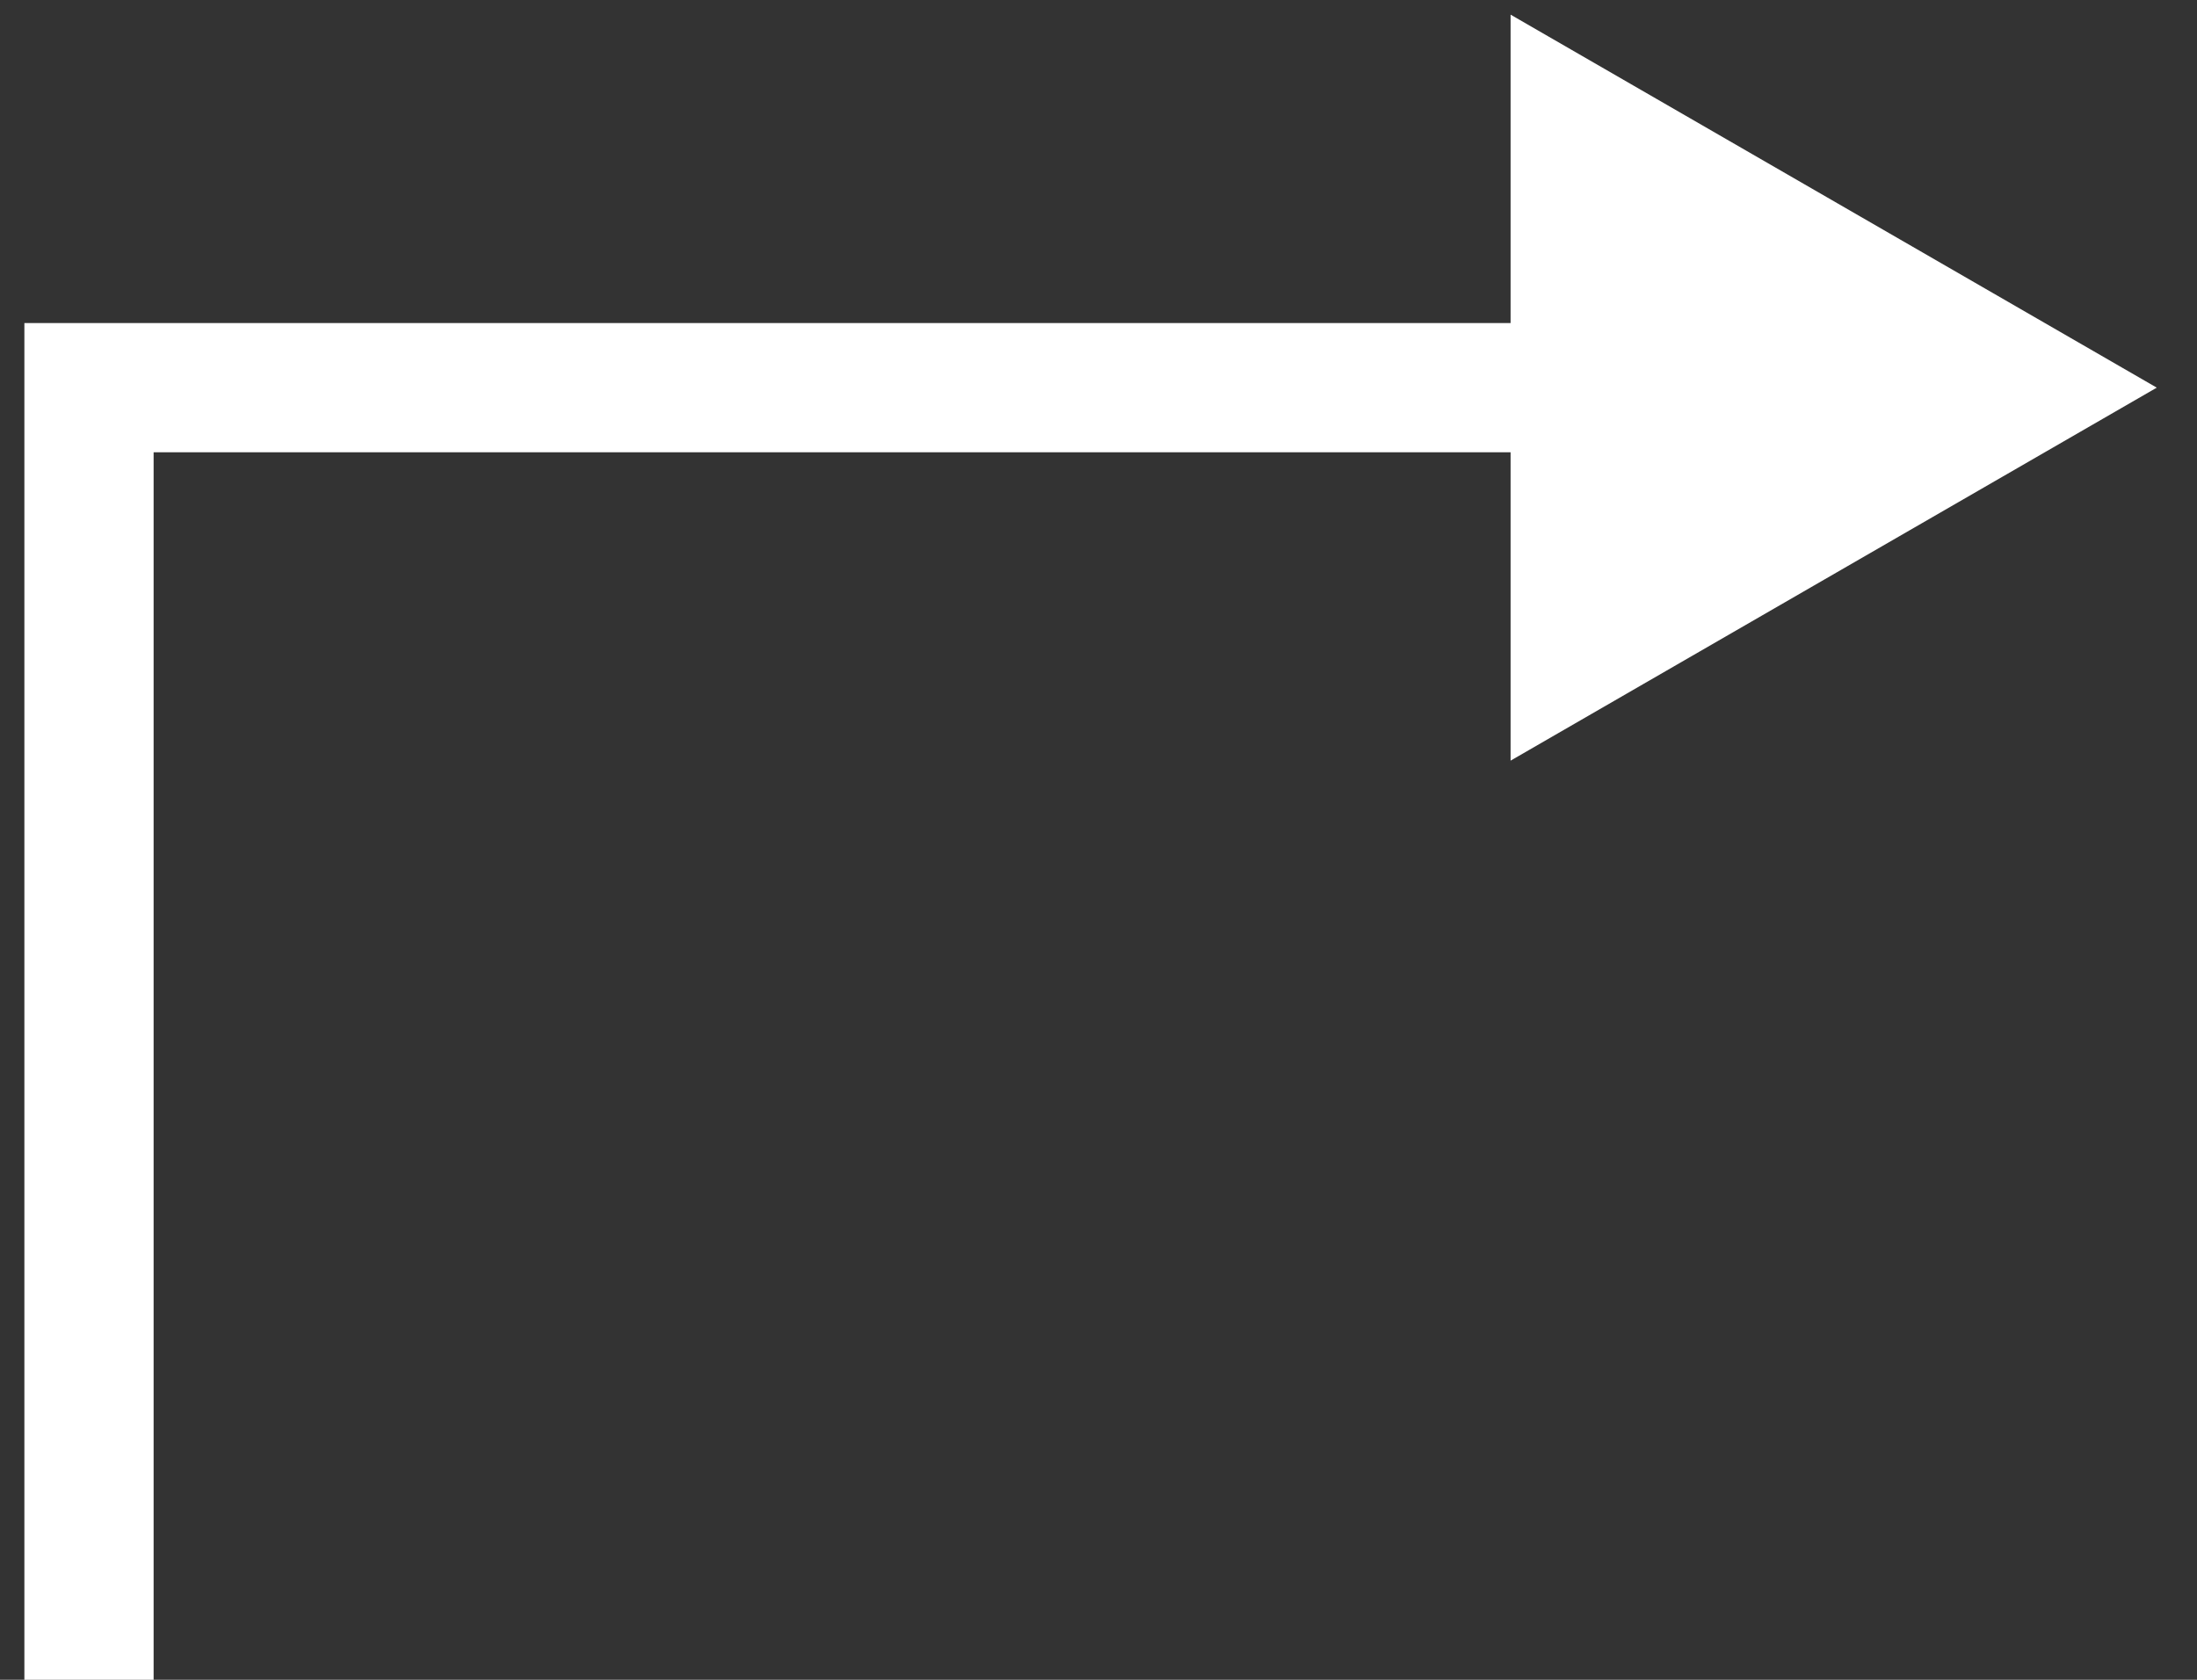 <?xml version="1.0" encoding="UTF-8"?> <svg xmlns="http://www.w3.org/2000/svg" width="51" height="39" viewBox="0 0 51 39" fill="none"><rect x="0" y="0" width="51" height="39" fill="#333333" stroke="none"/><path d="M2.066 9V7.5H0.566V9H2.066ZM50.066 9L35.066 0.34V17.66L50.066 9ZM3.566 39V9H0.566V39H3.566ZM2.066 10.5H36.566V7.5H2.066V10.5Z" fill="white"></path></svg> 